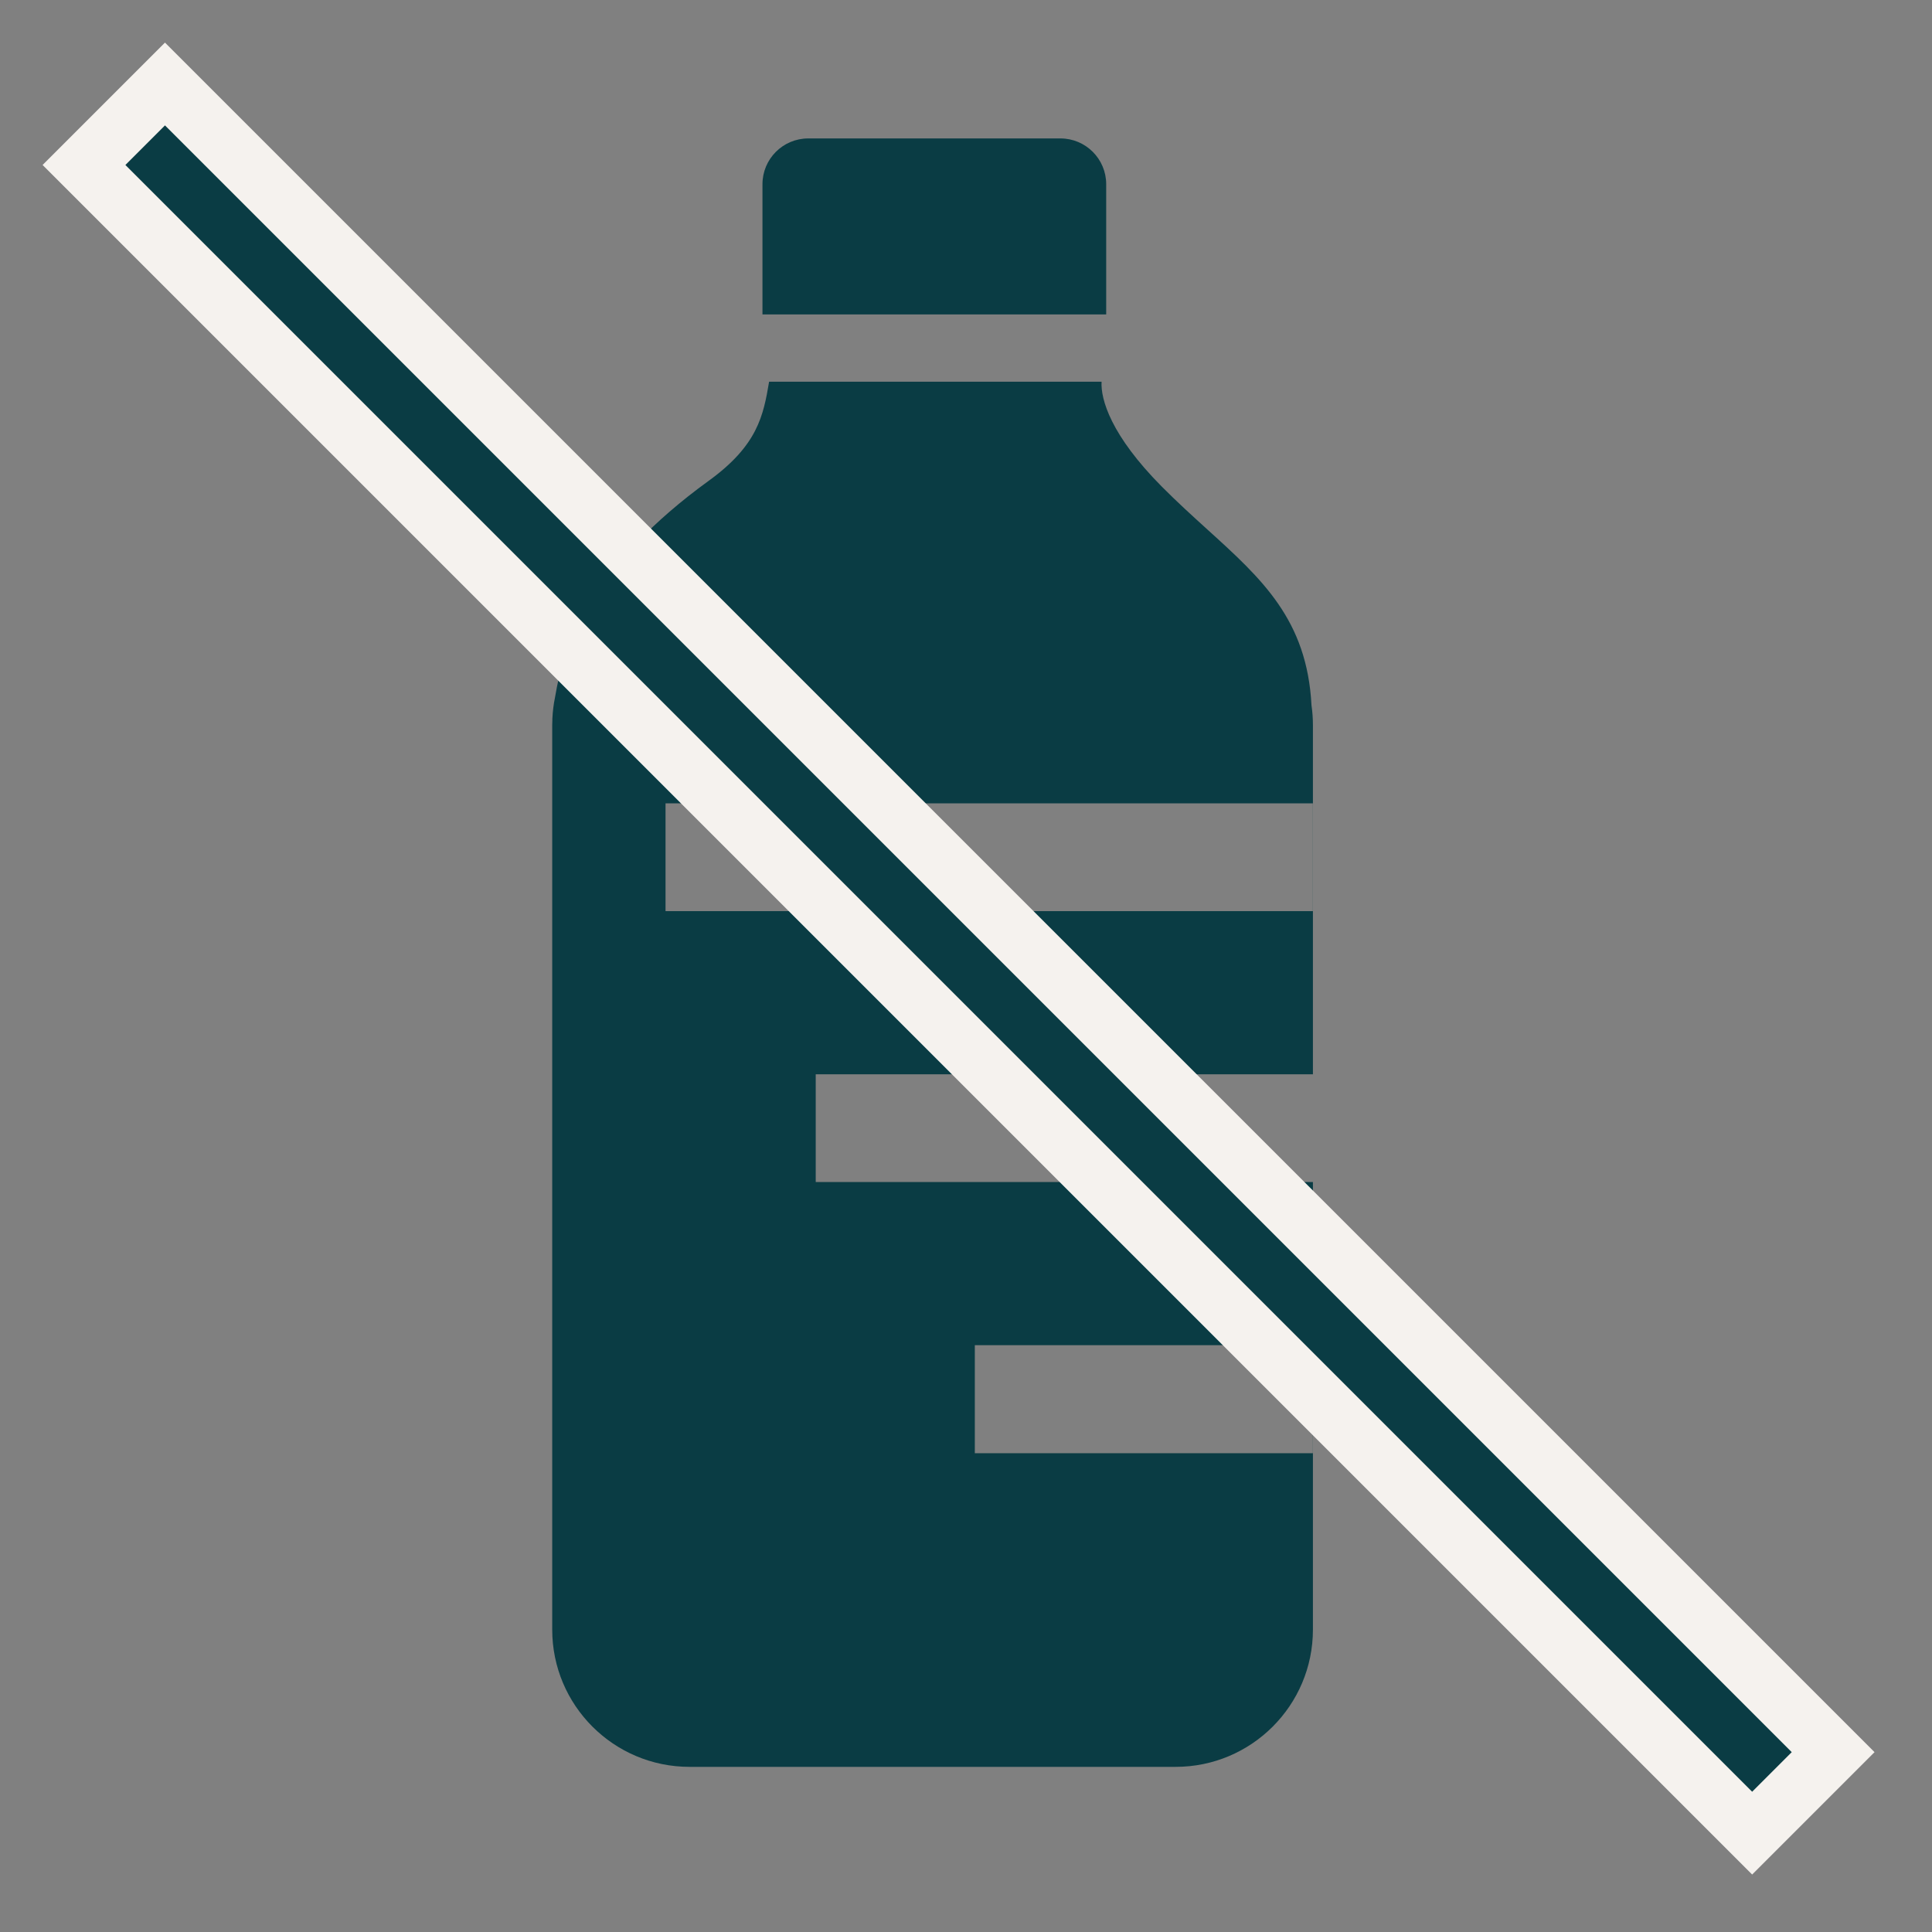 <svg xmlns="http://www.w3.org/2000/svg" fill="none" viewBox="0 0 23 23" height="23" width="23">
<rect x="0" y="0" width="23" height="23" fill="#808080" stroke="none"/>
<path fill="#0A3C44" d="M9.077 2.193C9.077 1.892 9.321 1.648 9.622 1.648H12.624C12.925 1.648 13.169 1.892 13.169 2.193V3.743H9.077V2.193ZM6.607 8.304C6.713 7.65 7.074 6.711 8.438 5.723C9.019 5.302 9.088 4.949 9.156 4.544H13.114C13.102 4.752 13.223 5.181 13.832 5.794C14.016 5.979 14.199 6.145 14.373 6.303C15.025 6.894 15.56 7.379 15.613 8.396C15.624 8.472 15.63 8.55 15.63 8.63V12.789H9.711V14.072H15.63V19.4C15.63 20.302 14.898 21.034 13.996 21.034H8.209C7.306 21.034 6.574 20.302 6.574 19.4V8.63C6.574 8.608 6.575 8.587 6.576 8.565H6.575L6.576 8.554C6.58 8.469 6.59 8.386 6.607 8.304ZM15.629 9.564H7.923V10.847H15.629V9.564ZM11.605 16.014H15.629V17.3H11.605V16.014Z" clip-rule="evenodd" fill-rule="evenodd"></path>
<path stroke-width="0.697" stroke="#F5F2EE" fill="#0A3C44" d="M20.859 21.823L1 1.964L1.964 1L21.823 20.859L20.859 21.823Z" clip-rule="evenodd" fill-rule="evenodd"></path>
</svg>

